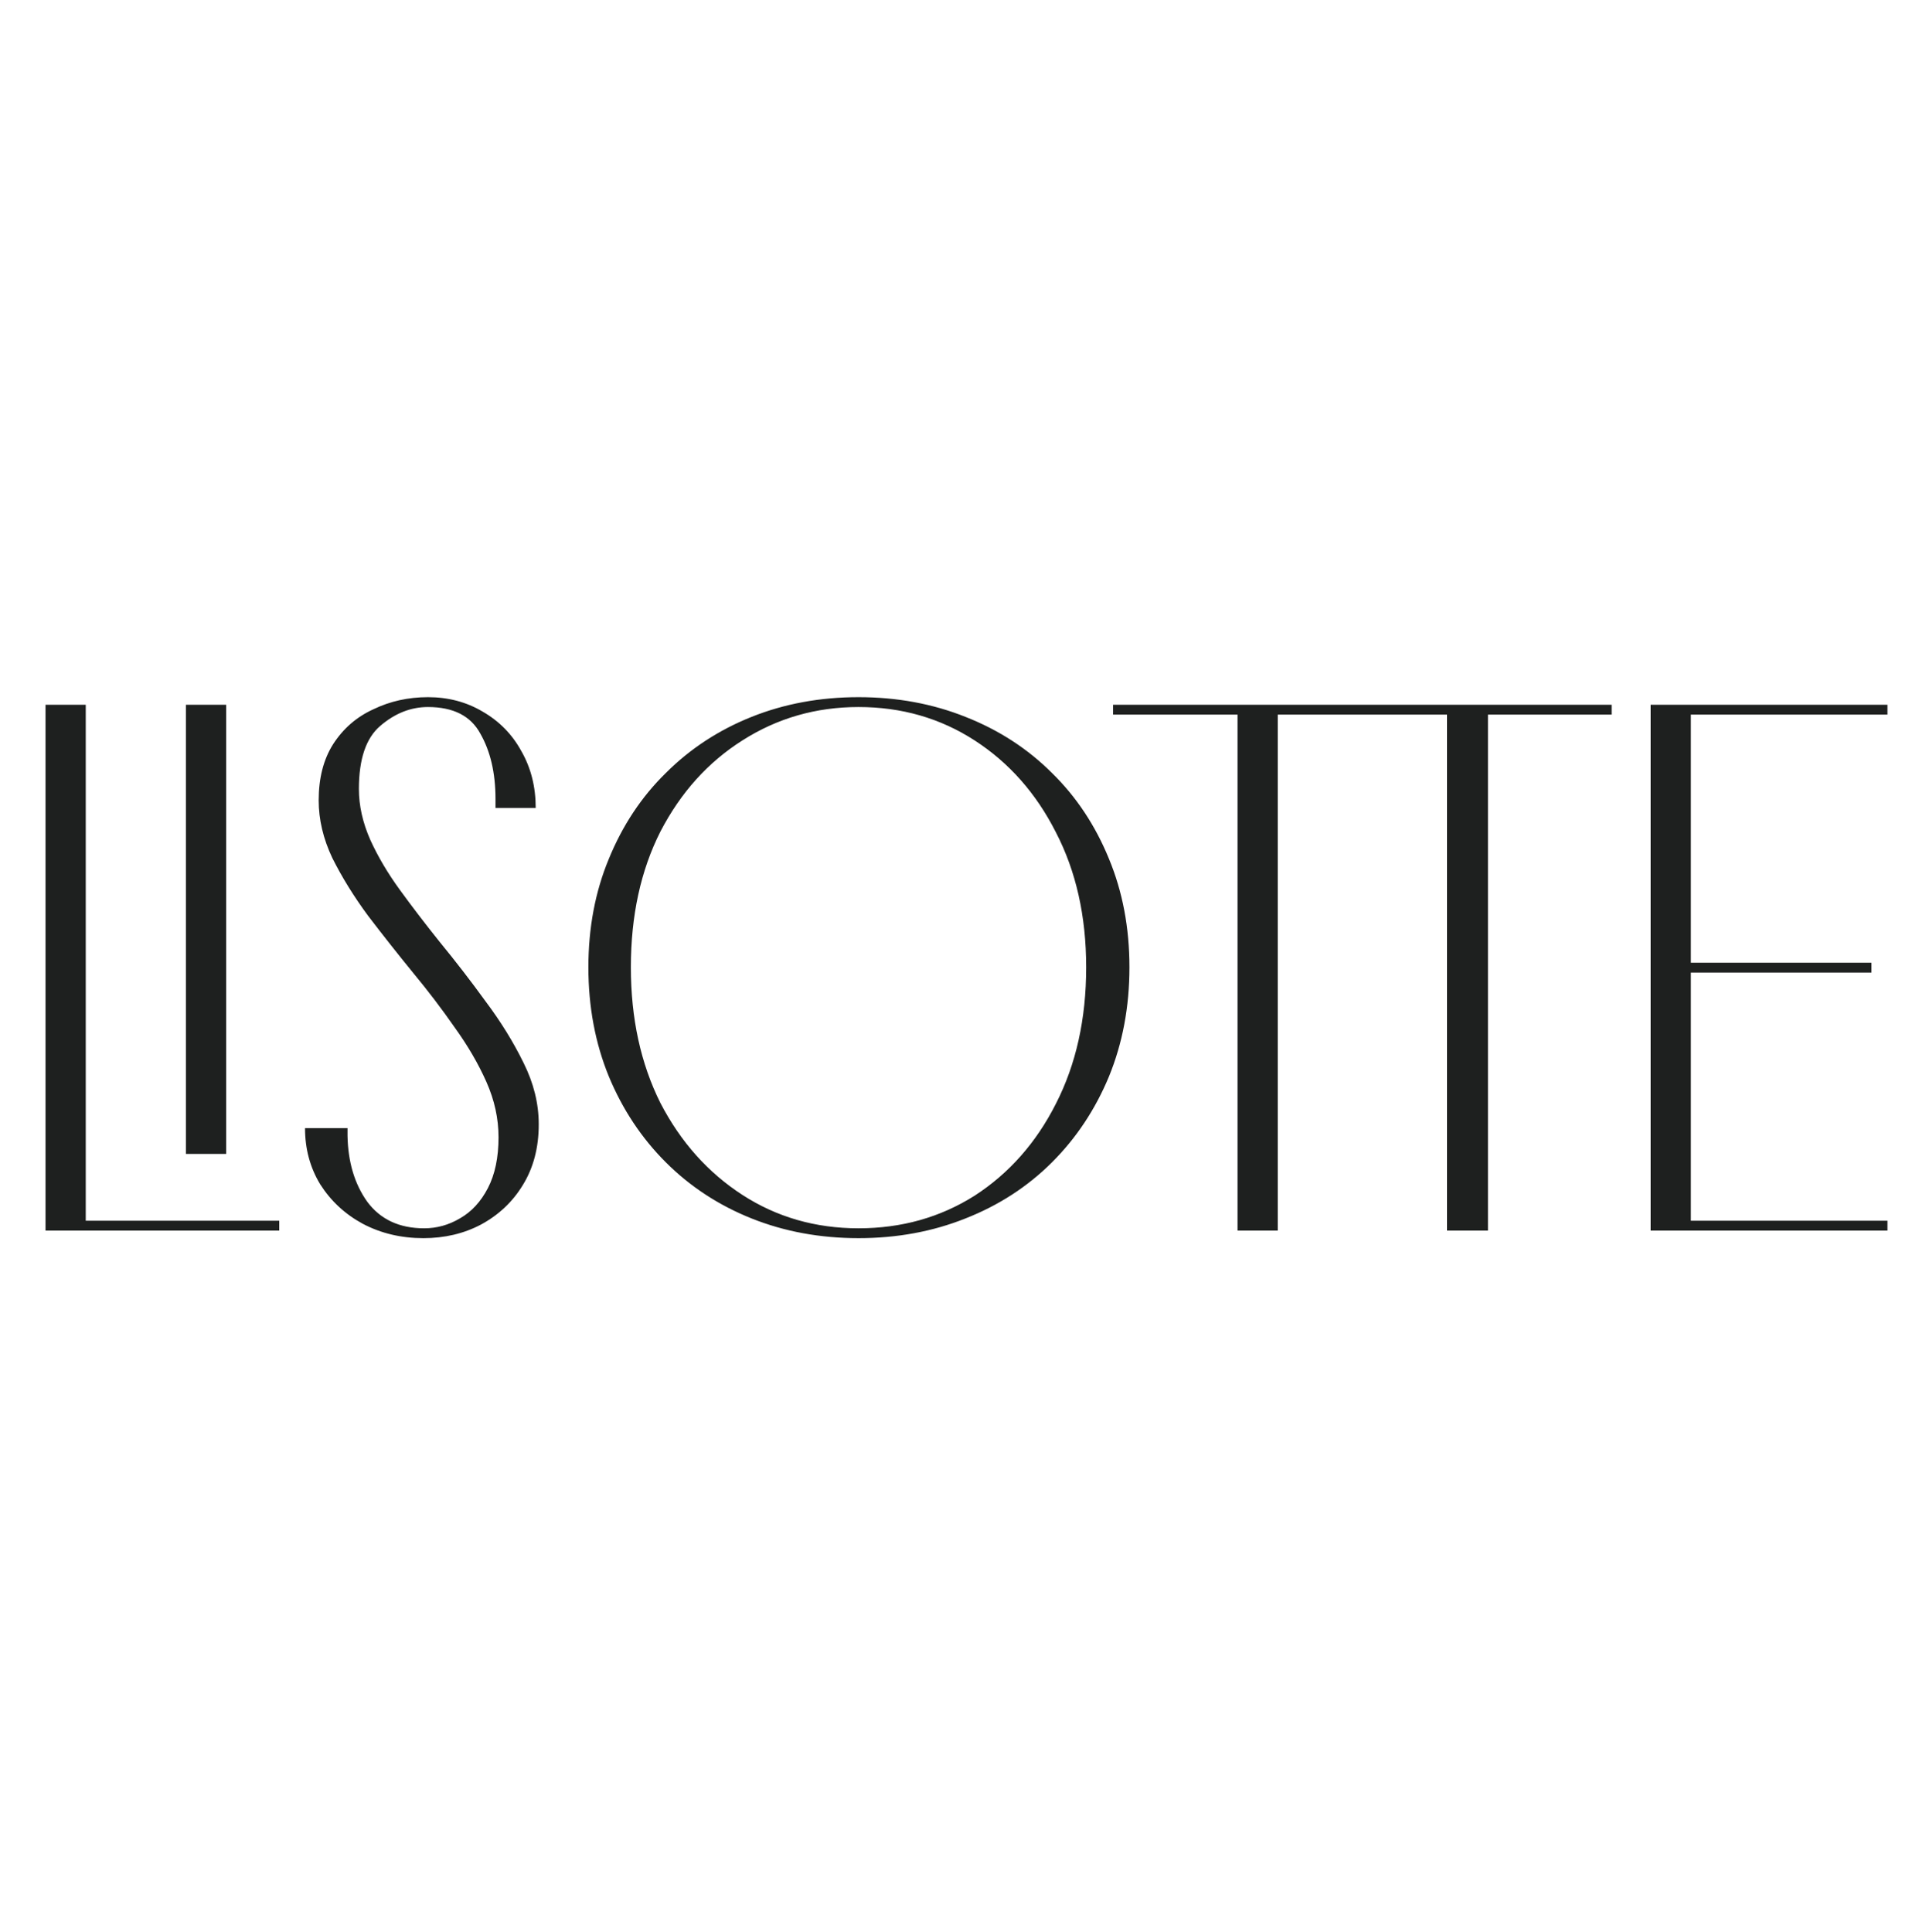<svg xmlns="http://www.w3.org/2000/svg" fill="none" viewBox="0 0 200 201" height="201" width="200">
<g clip-path="url(#clip0_1443_3553)">
<path fill="#1E201F" d="M29.044 128H7.498V126.974H29.044V128ZM8.918 128H4.735V73.306H8.918V128ZM23.519 120.029H19.336V73.306H23.519V120.029ZM31.724 117.345H36.143C36.143 117.451 36.143 117.582 36.143 117.74C36.143 117.898 36.143 118.029 36.143 118.135C36.196 120.871 36.88 123.159 38.195 125.001C39.563 126.842 41.536 127.763 44.115 127.763C45.43 127.763 46.666 127.421 47.824 126.737C49.034 126.053 50.008 125.001 50.744 123.58C51.481 122.16 51.849 120.397 51.849 118.292C51.849 116.346 51.428 114.425 50.586 112.531C49.745 110.637 48.64 108.743 47.272 106.848C45.956 104.954 44.535 103.086 43.01 101.245C41.379 99.246 39.8 97.246 38.274 95.247C36.801 93.247 35.565 91.248 34.565 89.249C33.618 87.249 33.144 85.25 33.144 83.25C33.144 80.935 33.644 78.988 34.644 77.41C35.696 75.779 37.09 74.569 38.827 73.779C40.563 72.938 42.457 72.517 44.509 72.517C46.614 72.517 48.508 73.016 50.192 74.016C51.928 75.016 53.27 76.384 54.217 78.12C55.217 79.857 55.716 81.83 55.716 84.04H51.533C51.533 83.882 51.533 83.724 51.533 83.566C51.533 83.356 51.533 83.198 51.533 83.093C51.533 80.409 51.007 78.147 49.955 76.305C48.955 74.463 47.14 73.543 44.509 73.543C42.72 73.543 41.063 74.2 39.537 75.516C38.064 76.779 37.327 78.962 37.327 82.066C37.327 83.803 37.722 85.565 38.511 87.354C39.3 89.091 40.326 90.827 41.589 92.563C42.852 94.3 44.22 96.088 45.693 97.93C47.377 99.982 48.982 102.06 50.507 104.165C52.086 106.27 53.401 108.401 54.454 110.558C55.506 112.663 56.032 114.793 56.032 116.951C56.032 119.371 55.48 121.476 54.375 123.265C53.322 125.001 51.875 126.369 50.034 127.369C48.245 128.316 46.245 128.789 44.036 128.789C41.721 128.789 39.616 128.289 37.722 127.29C35.88 126.29 34.407 124.922 33.302 123.186C32.25 121.449 31.724 119.503 31.724 117.345ZM89.29 128.789C85.292 128.789 81.582 128.105 78.162 126.737C74.742 125.369 71.769 123.422 69.244 120.897C66.718 118.371 64.745 115.399 63.325 111.979C61.904 108.506 61.194 104.718 61.194 100.614C61.194 96.51 61.904 92.747 63.325 89.327C64.745 85.855 66.718 82.882 69.244 80.409C71.769 77.883 74.742 75.937 78.162 74.569C81.582 73.201 85.292 72.517 89.29 72.517C93.289 72.517 96.999 73.201 100.419 74.569C103.891 75.937 106.89 77.883 109.416 80.409C111.941 82.882 113.915 85.855 115.335 89.327C116.756 92.747 117.466 96.51 117.466 100.614C117.466 104.718 116.756 108.506 115.335 111.979C113.915 115.399 111.941 118.371 109.416 120.897C106.89 123.422 103.891 125.369 100.419 126.737C96.999 128.105 93.289 128.789 89.29 128.789ZM89.29 127.763C93.763 127.763 97.788 126.632 101.366 124.37C104.944 122.054 107.759 118.871 109.811 114.82C111.915 110.716 112.967 105.98 112.967 100.614C112.967 95.299 111.915 90.617 109.811 86.565C107.759 82.514 104.944 79.33 101.366 77.015C97.788 74.7 93.763 73.543 89.29 73.543C84.871 73.543 80.846 74.7 77.215 77.015C73.637 79.278 70.796 82.435 68.691 86.486C66.639 90.538 65.613 95.247 65.613 100.614C65.613 105.928 66.639 110.637 68.691 114.741C70.796 118.792 73.637 121.975 77.215 124.291C80.793 126.606 84.818 127.763 89.29 127.763ZM128.708 128V73.306H132.891V128H128.708ZM167.618 74.332H115.765V73.306H167.618V74.332ZM150.491 128V73.306H154.753V128H150.491ZM175.86 128H171.677V73.306H175.86V128ZM175.071 74.332V73.306H196.302V74.332H175.071ZM175.071 101.166V100.14H194.644V101.166H175.071ZM175.071 128V126.974H196.302V128H175.071Z"></path>
</g>
<defs>
<clipPath id="clip0_1443_3553">
<rect fill="white" height="201" width="200"></rect>
</clipPath>
</defs>
</svg>
